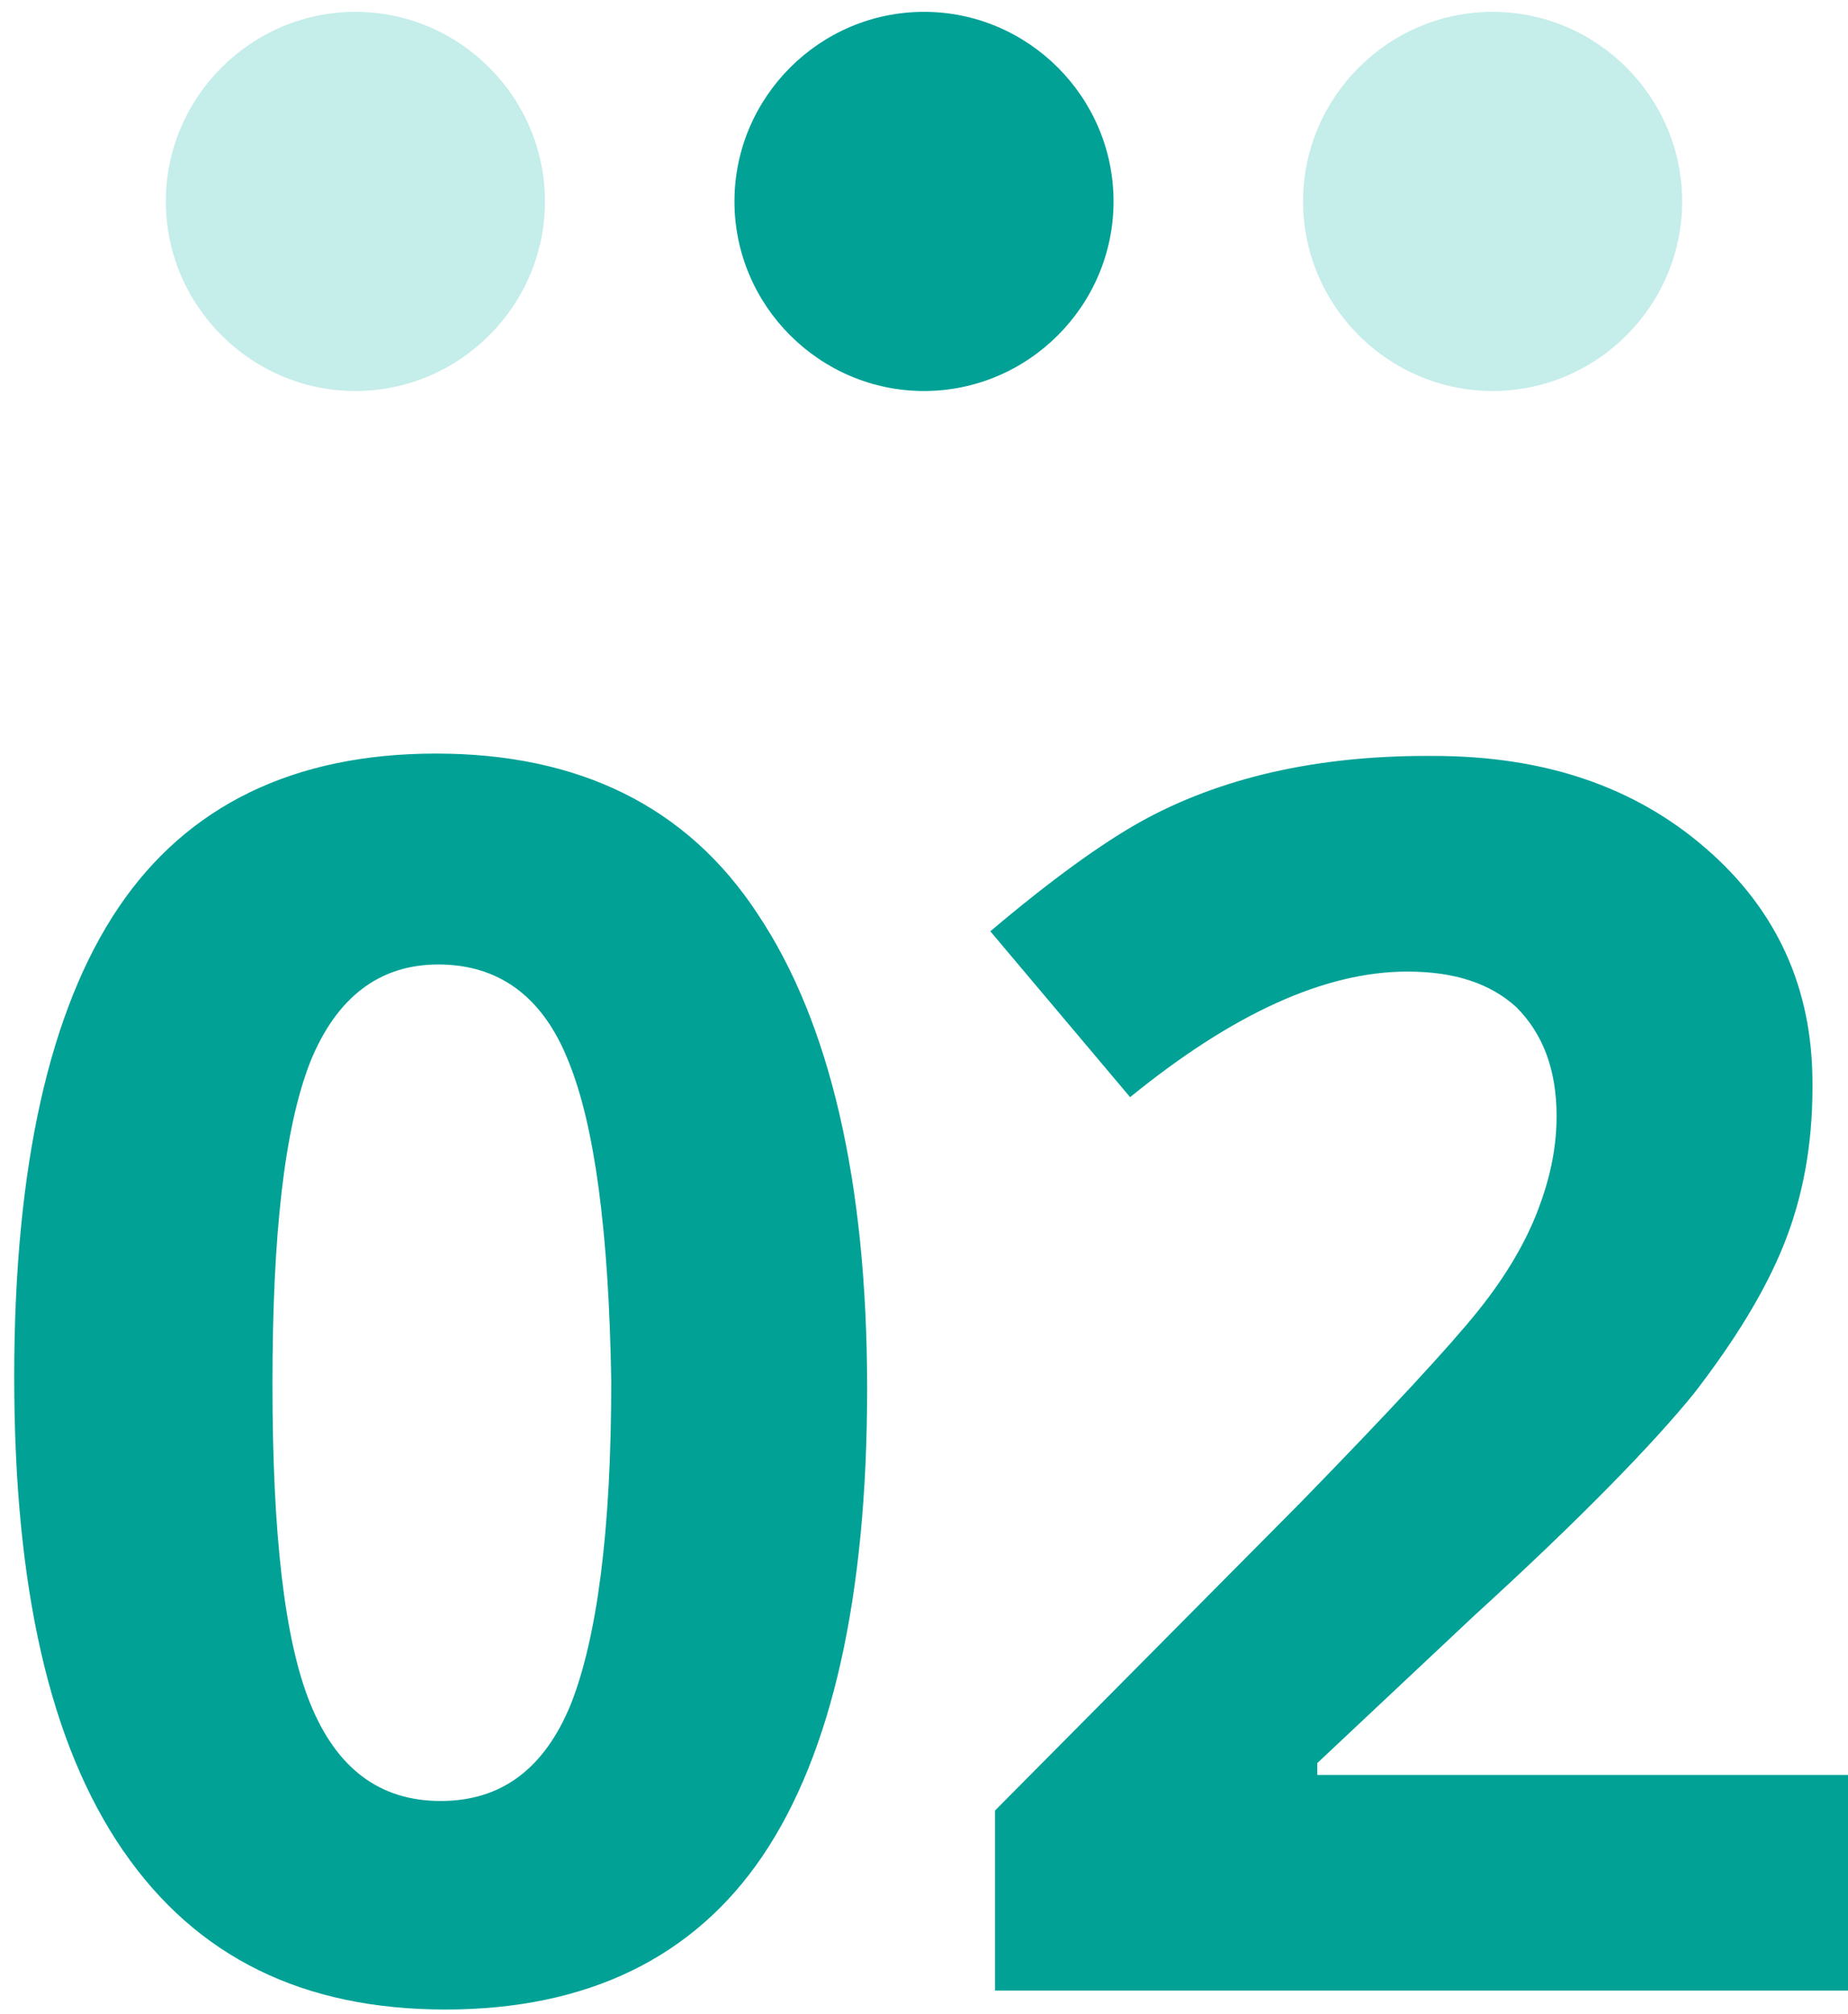 <?xml version="1.0" encoding="UTF-8"?> <svg xmlns="http://www.w3.org/2000/svg" xmlns:xlink="http://www.w3.org/1999/xlink" version="1.1" id="レイヤー_1" x="0px" y="0px" viewBox="0 0 78 85" style="enable-background:new 0 0 78 85;" xml:space="preserve"> <style type="text/css"> .st0{fill:#01A196;} .st1{fill:#C5EDEA;} </style> <path class="st0" d="M0.6,58.1c0-8.9,1.5-15.5,4.4-19.8c2.9-4.3,7.4-6.5,13.4-6.5c6,0,10.6,2.2,13.6,6.8c3,4.5,4.6,11.2,4.6,20 c0,8.8-1.5,15.4-4.4,19.7c-2.9,4.3-7.4,6.5-13.4,6.5c-6,0-10.5-2.2-13.6-6.7C2.1,73.6,0.6,67,0.6,58.1z M24,44.8 c-1.1-2.8-3-4.1-5.5-4.1c-2.5,0-4.3,1.4-5.4,4.1c-1.1,2.8-1.6,7.3-1.6,13.6s0.5,10.8,1.6,13.5c1.1,2.7,2.9,4.1,5.5,4.1 s4.4-1.4,5.5-4.1c1.1-2.8,1.7-7.3,1.7-13.6C25.7,52,25.1,47.5,24,44.8z M60.5,31.9c4.7,0,8.5,1.3,11.5,3.9c3,2.6,4.5,5.9,4.5,9.9 c0,0,0,0.1,0,0.2c0,2.4-0.4,4.6-1.2,6.6c-0.8,2-2.1,4.1-3.8,6.3c-1.7,2.1-4.8,5.3-9.3,9.4l-6.6,6.2v0.5h22.4V84H42v-7.6l12.9-13 c3.8-3.9,6.3-6.6,7.5-8.1c1.2-1.5,2-2.9,2.5-4.2c0.5-1.3,0.8-2.6,0.8-4c0-2-0.6-3.5-1.7-4.6c-1.1-1-2.6-1.5-4.6-1.5 c-3.5,0-7.4,1.8-11.7,5.3l-5.9-7c2.6-2.2,4.7-3.7,6.3-4.6c3.4-1.9,7.5-2.8,12.1-2.8C60.3,31.9,60.4,31.9,60.5,31.9z"></path> <path class="st1" d="M15,16.5c4.4,0,8-3.6,8-8c0-4.4-3.6-8-8-8c-4.4,0-8,3.6-8,8C7,12.9,10.6,16.5,15,16.5z"></path> <path class="st0" d="M39,16.5c4.4,0,8-3.6,8-8c0-4.4-3.6-8-8-8s-8,3.6-8,8C31,12.9,34.6,16.5,39,16.5z"></path> <path class="st1" d="M63,16.5c4.4,0,8-3.6,8-8c0-4.4-3.6-8-8-8s-8,3.6-8,8C55,12.9,58.6,16.5,63,16.5z"></path> </svg> 